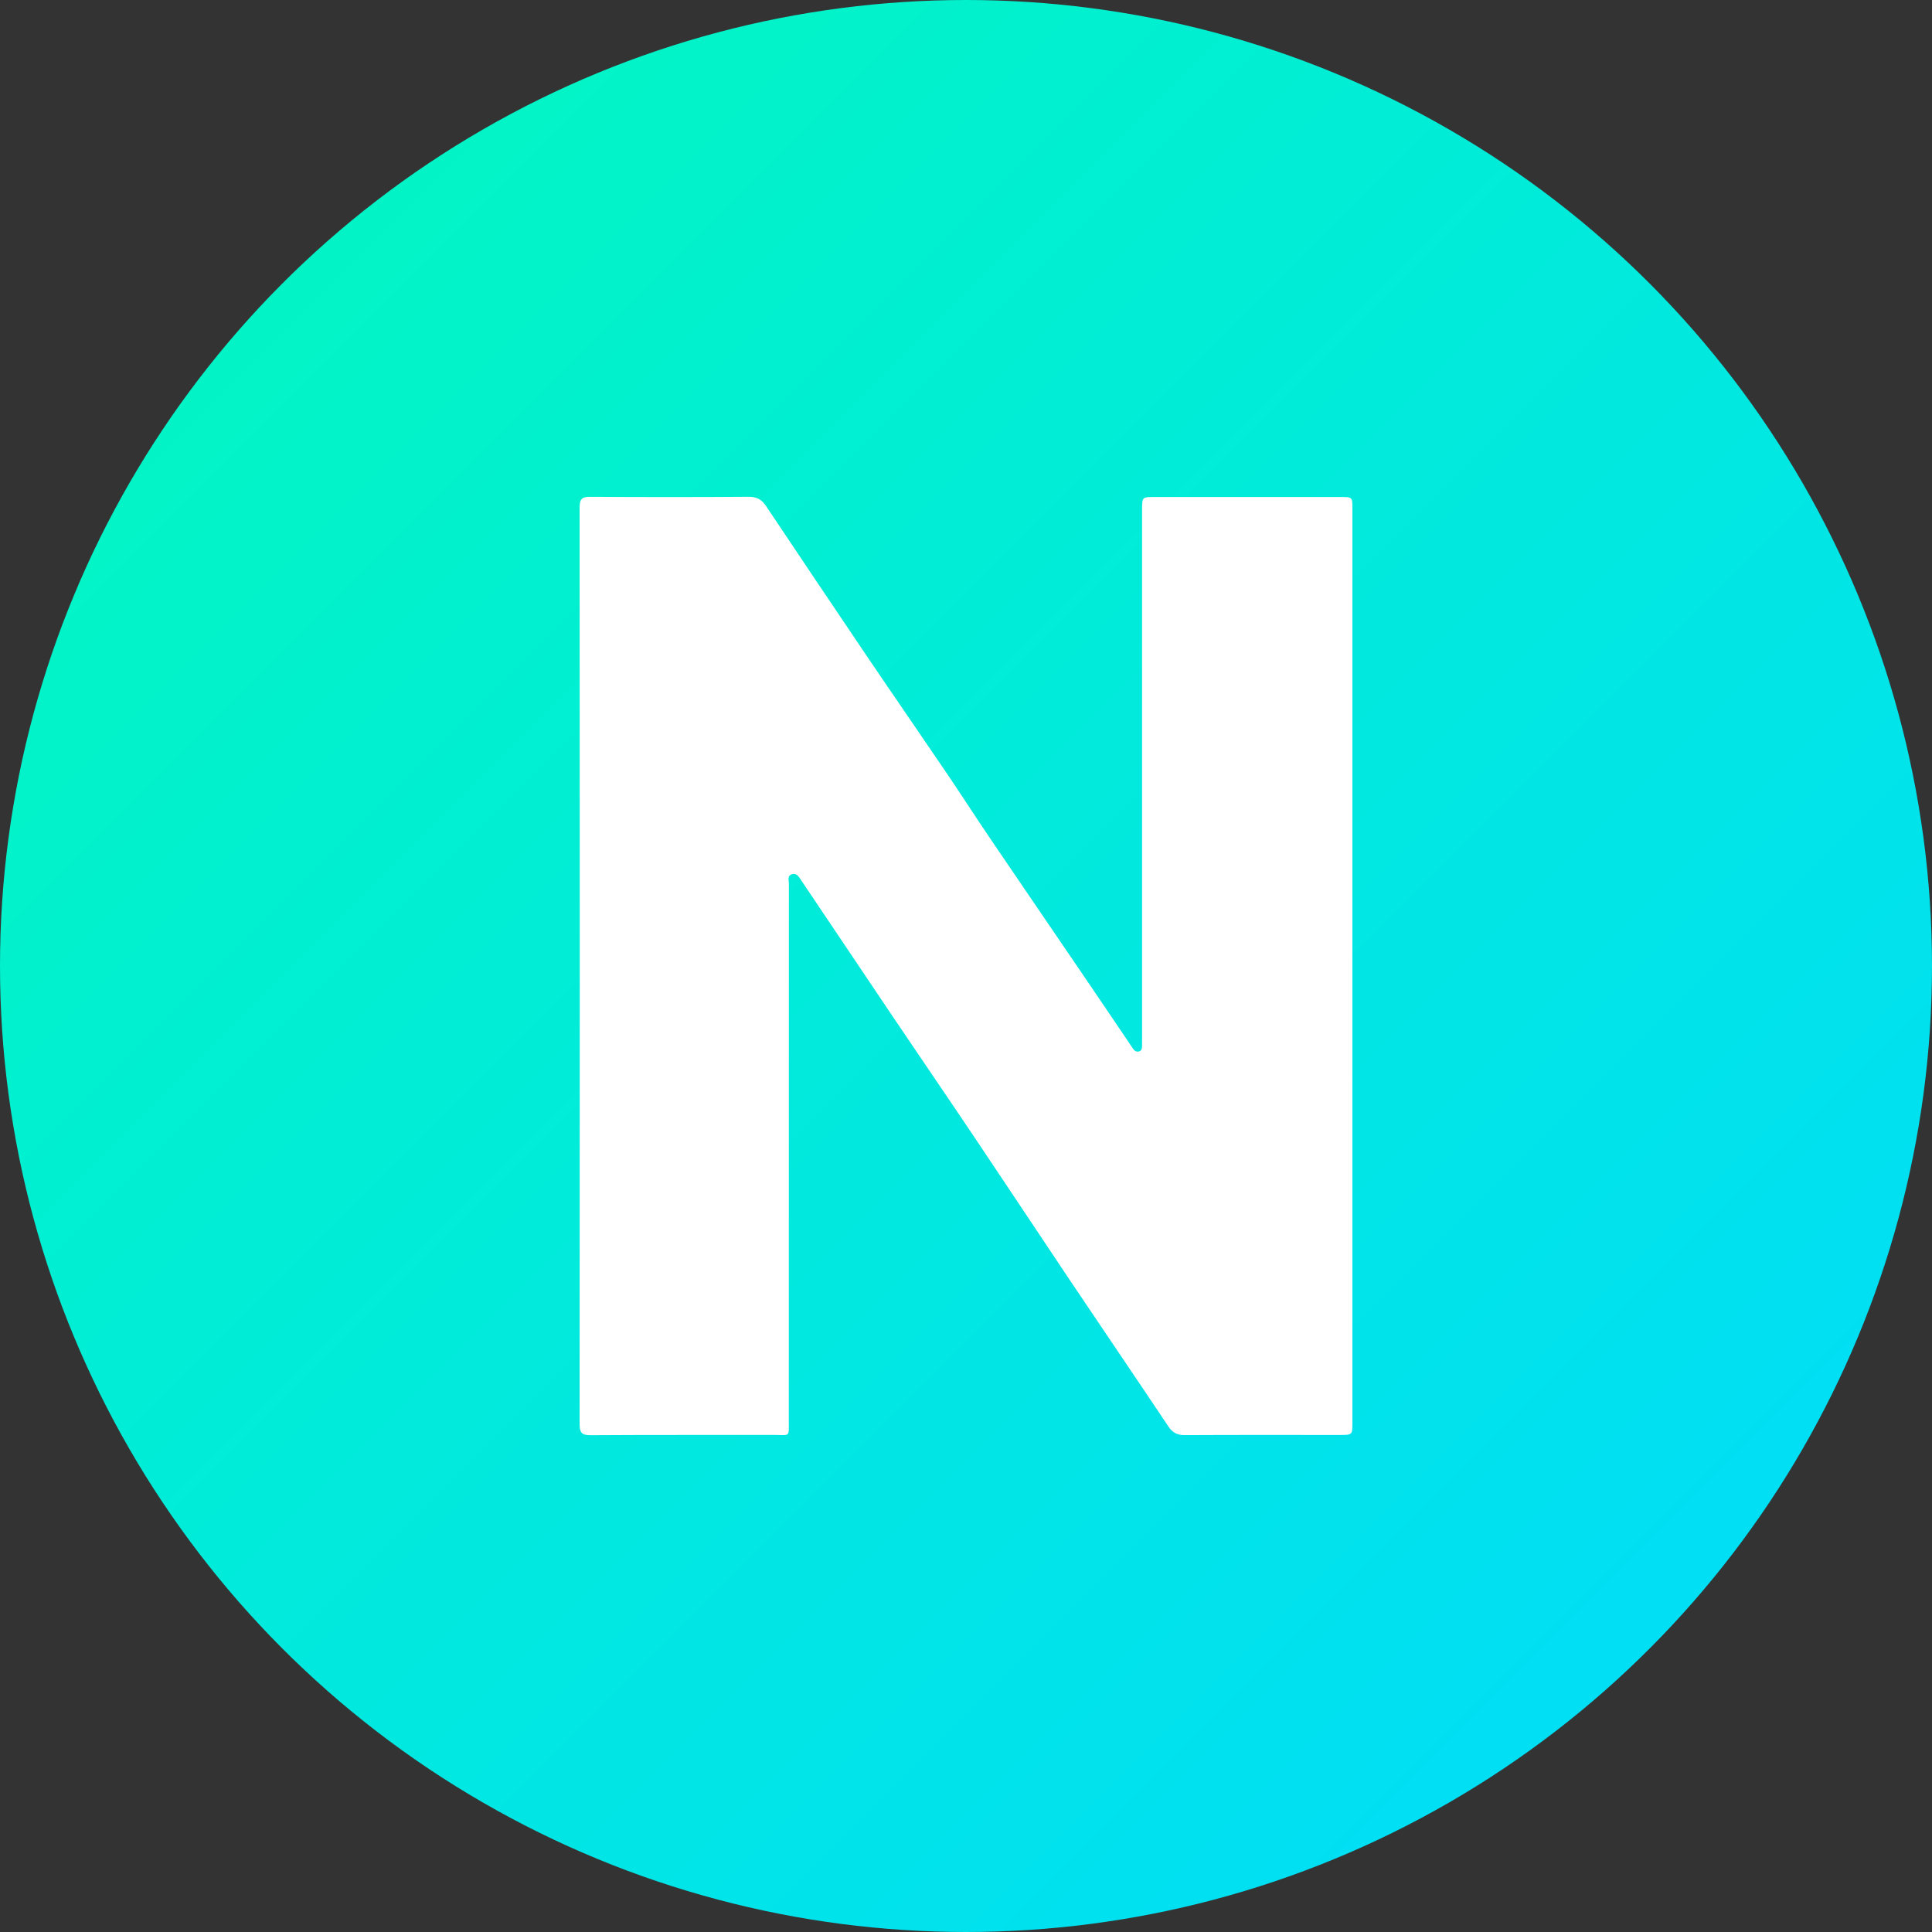 <svg width="70" height="70" viewBox="0 0 70 70" fill="none" xmlns="http://www.w3.org/2000/svg">
<rect x="0" y="0" width="70" height="70" fill="#333333" stroke="none"/>
<circle cx="35" cy="35" r="35" fill="url(#paint0_linear)"/>
<path d="M49 35.013V51.538C49 51.992 49 51.992 48.534 51.992C46.664 51.992 44.794 51.987 42.925 51.997C42.652 51.999 42.483 51.908 42.333 51.684C41.152 49.917 39.957 48.161 38.773 46.397C37.612 44.666 36.464 42.929 35.302 41.199C34.322 39.739 33.329 38.288 32.345 36.829C31.234 35.18 30.124 33.529 29.017 31.877C28.939 31.76 28.861 31.629 28.702 31.672C28.515 31.721 28.583 31.896 28.583 32.018C28.581 38.49 28.581 44.961 28.58 51.433C28.58 52.103 28.644 51.989 28.009 51.99C25.804 51.995 23.601 51.985 21.397 52C21.071 52.002 21 51.901 21 51.591C21.008 40.522 21.008 29.453 21 18.385C21 18.079 21.089 17.998 21.388 18.001C23.299 18.013 25.212 18.014 27.123 18C27.411 17.998 27.594 18.095 27.746 18.321C28.959 20.132 30.17 21.943 31.391 23.748C32.354 25.172 33.332 26.586 34.297 28.009C34.817 28.776 35.318 29.556 35.837 30.323C36.942 31.953 38.055 33.579 39.163 35.208C39.75 36.069 40.332 36.932 40.916 37.795C40.962 37.864 41.008 37.934 41.055 38.003C41.108 38.079 41.182 38.118 41.272 38.094C41.369 38.066 41.377 37.976 41.378 37.89L41.38 37.575V18.475C41.38 18.008 41.38 18.008 41.833 18.008H48.571C49 18.008 49 18.008 49 18.427V35.013Z" fill="white"/>
<defs>
<linearGradient id="paint0_linear" x1="0" y1="0" x2="70" y2="70" gradientUnits="userSpaceOnUse">
<stop stop-color="#02F9BC"/>
<stop offset="1" stop-color="#00DAFE"/>
</linearGradient>
</defs>
</svg>
